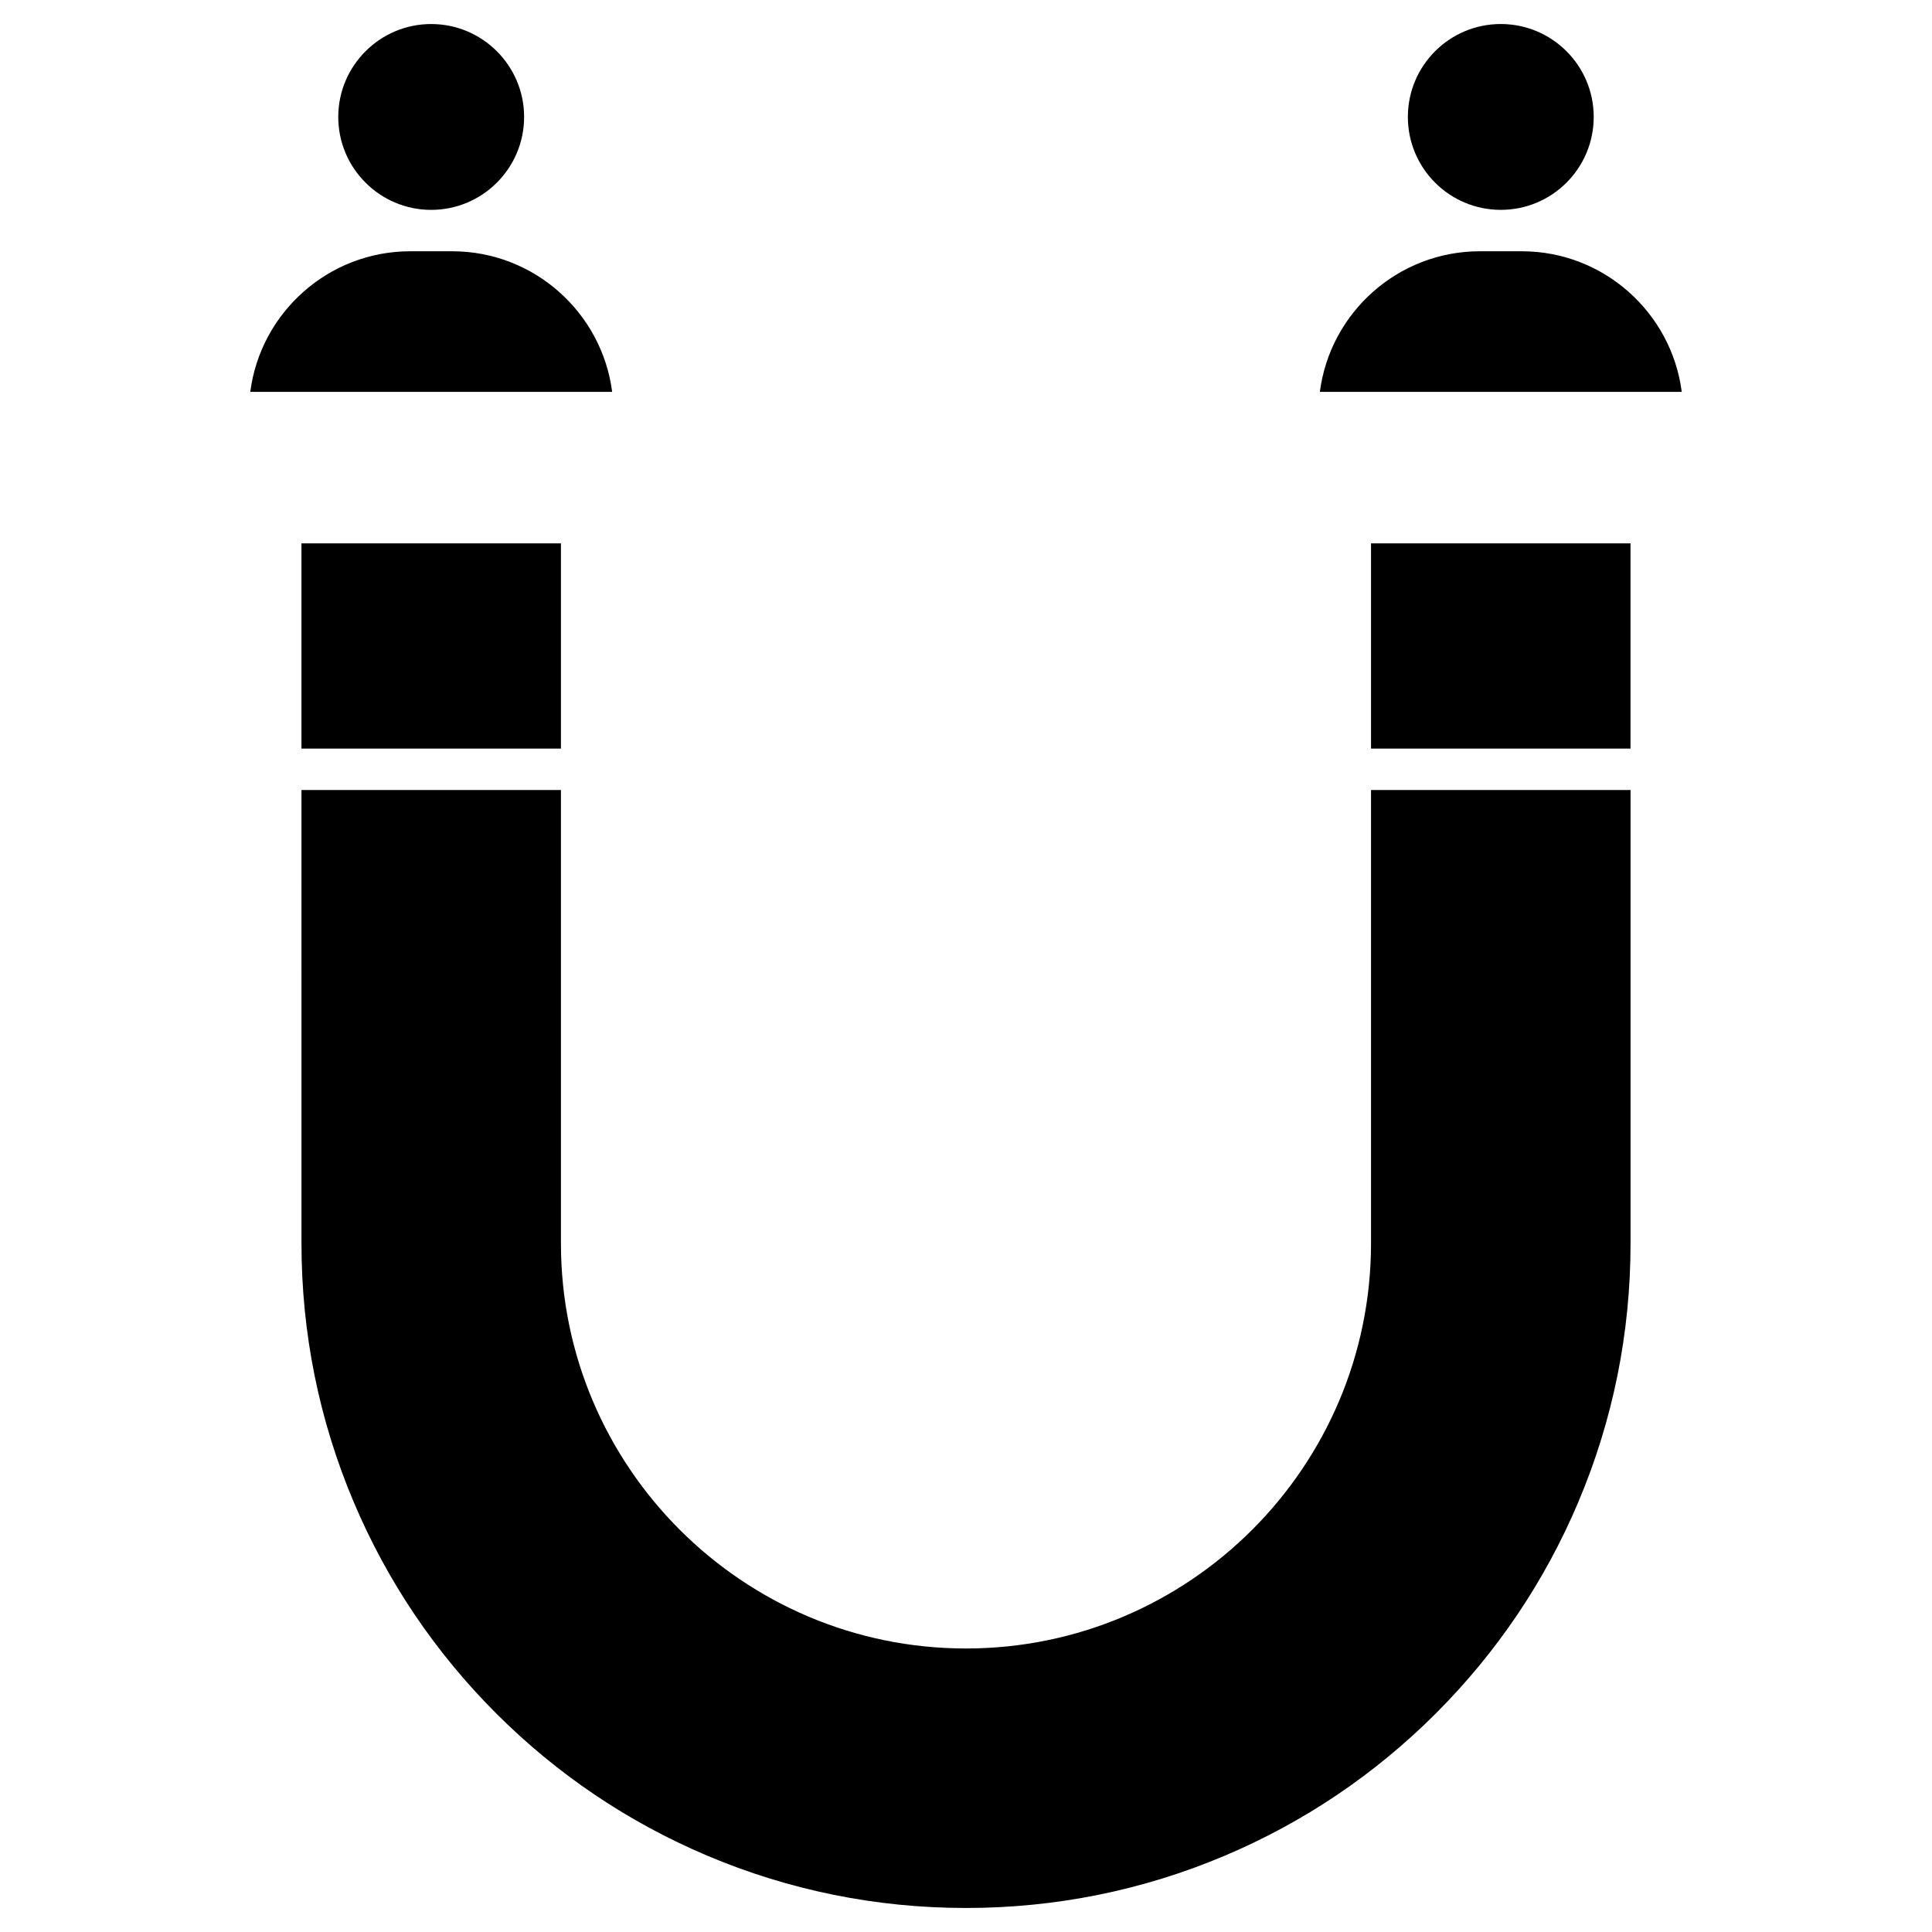 <?xml version="1.0" encoding="UTF-8"?>
<!-- Uploaded to: SVG Repo, www.svgrepo.com, Generator: SVG Repo Mixer Tools -->
<svg fill="#000000" width="800px" height="800px" version="1.1" viewBox="144 144 512 512" xmlns="http://www.w3.org/2000/svg">
 <g>
  <path d="m566.35 174.99c0 13.602-11.027 24.625-24.625 24.625-13.602 0-24.625-11.023-24.625-24.625 0-13.598 11.023-24.625 24.625-24.625 13.598 0 24.625 11.027 24.625 24.625"/>
  <path d="m589.68 247.85h-95.902c2.699-20.988 20.684-37.262 42.398-37.262h11.105c21.711 0 39.695 16.273 42.398 37.262z"/>
  <path d="m258.27 150.37c13.578 0 24.625 11.043 24.625 24.625 0 13.582-11.047 24.625-24.625 24.625-13.582 0-24.629-11.043-24.629-24.625 0.004-13.578 11.051-24.625 24.629-24.625z"/>
  <path d="m306.23 247.85h-95.902c2.699-20.988 20.684-37.262 42.398-37.262h11.105c21.711 0 39.695 16.273 42.398 37.262z"/>
  <path d="m223.89 288h68.762v54.383h-68.762z"/>
  <path d="m507.34 288h68.762v54.383h-68.762z"/>
  <path d="m576.11 353.36v120.17c0 23.762-4.66 46.824-13.852 68.559-8.871 20.977-21.566 39.805-37.727 55.969-16.164 16.16-34.992 28.855-55.969 37.727-21.734 9.188-44.801 13.848-68.559 13.848-23.762 0-46.824-4.66-68.559-13.852-20.977-8.871-39.805-21.566-55.969-37.727-16.16-16.164-28.855-34.992-37.727-55.969-9.191-21.73-13.852-44.801-13.852-68.559l-0.004-120.17h68.762v120.17c0 59.188 48.156 107.34 107.34 107.34s107.34-48.156 107.34-107.34v-120.17z"/>
 </g>
</svg>
